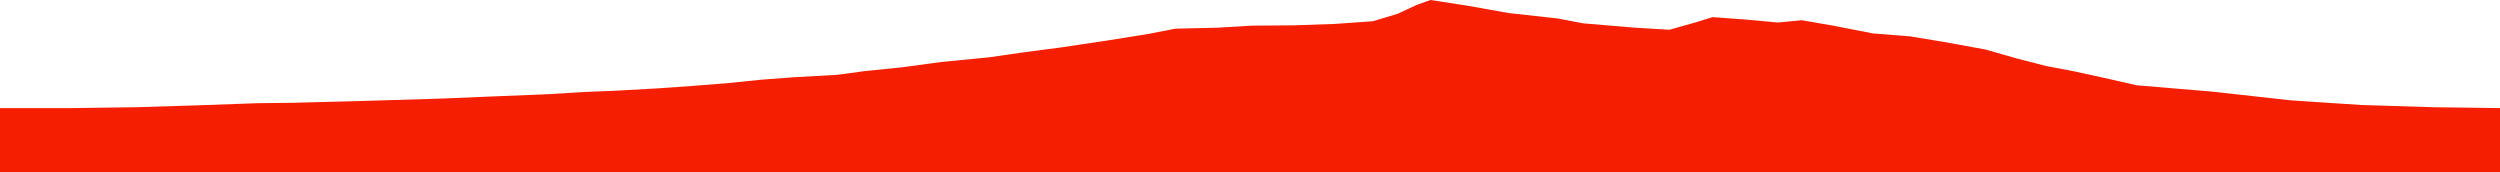<?xml version="1.0" encoding="iso-8859-1"?>
<!DOCTYPE svg PUBLIC "-//W3C//DTD SVG 1.0//EN"
"http://www.w3.org/TR/2001/
REC-SVG-20010904/DTD/svg10.dtd">

<svg viewBox="0 0 16553.067 1139.38" preserveAspectRatio="none" xmlns="http://www.w3.org/2000/svg" xmlns:xlink="http://www.w3.org/1999/xlink">
  <polygon points="0,1139.38 0,716.1  450.56,716.1 906.121,709.809 1309.231,697.318 1706.598,683.258 1937.116,680.616 2354.548,669.83 2615.097,662.078 2939.031,652.128 3233.901,639.69 3621.077,624.113 3864.586,609.25 4088.577,600.015 4357.135,584.966 4581.159,569.084 4816.93,550.609 5040.695,527.67 5249.991,511.952 5545.798,495.163 5725.74,470.652 5973.13,445.591 6232.956,410.309 6547.787,379.618 6781.473,346.03 7026.672,313.766 7326.673,269.076 7602.558,224.888 7781.913,189.921 8061.287,183.362 8287.909,169.94 8565.461,167.763 8839.129,158.316 9091.048,140.578 9253.056,91.588 9379.507,32.869 9471.675,0 9720.021,38.445 9985.949,86.063 10314.405,122.408 10480.917,154.302 10825.538,183.417 11053.193,196.942 11237.274,145.203 11339.305,113.253 11563.339,129.895 11771.813,149.001 11930.529,133.925 12140.821,170.522 12401.095,221.306 12646.531,240.817 12863.886,276.398 13144.867,327.581 13361.882,389.468 13549.691,437.544 13729.534,471.587 13930.876,515.469 14146.776,564.544 14647.392,606.667 15167.855,664.392 15633.533,695.181 16114.8,710.052 16553.067,715.567  16553.067,1139.38" style="fill:#f61e00;stroke-width:1" />
</svg>